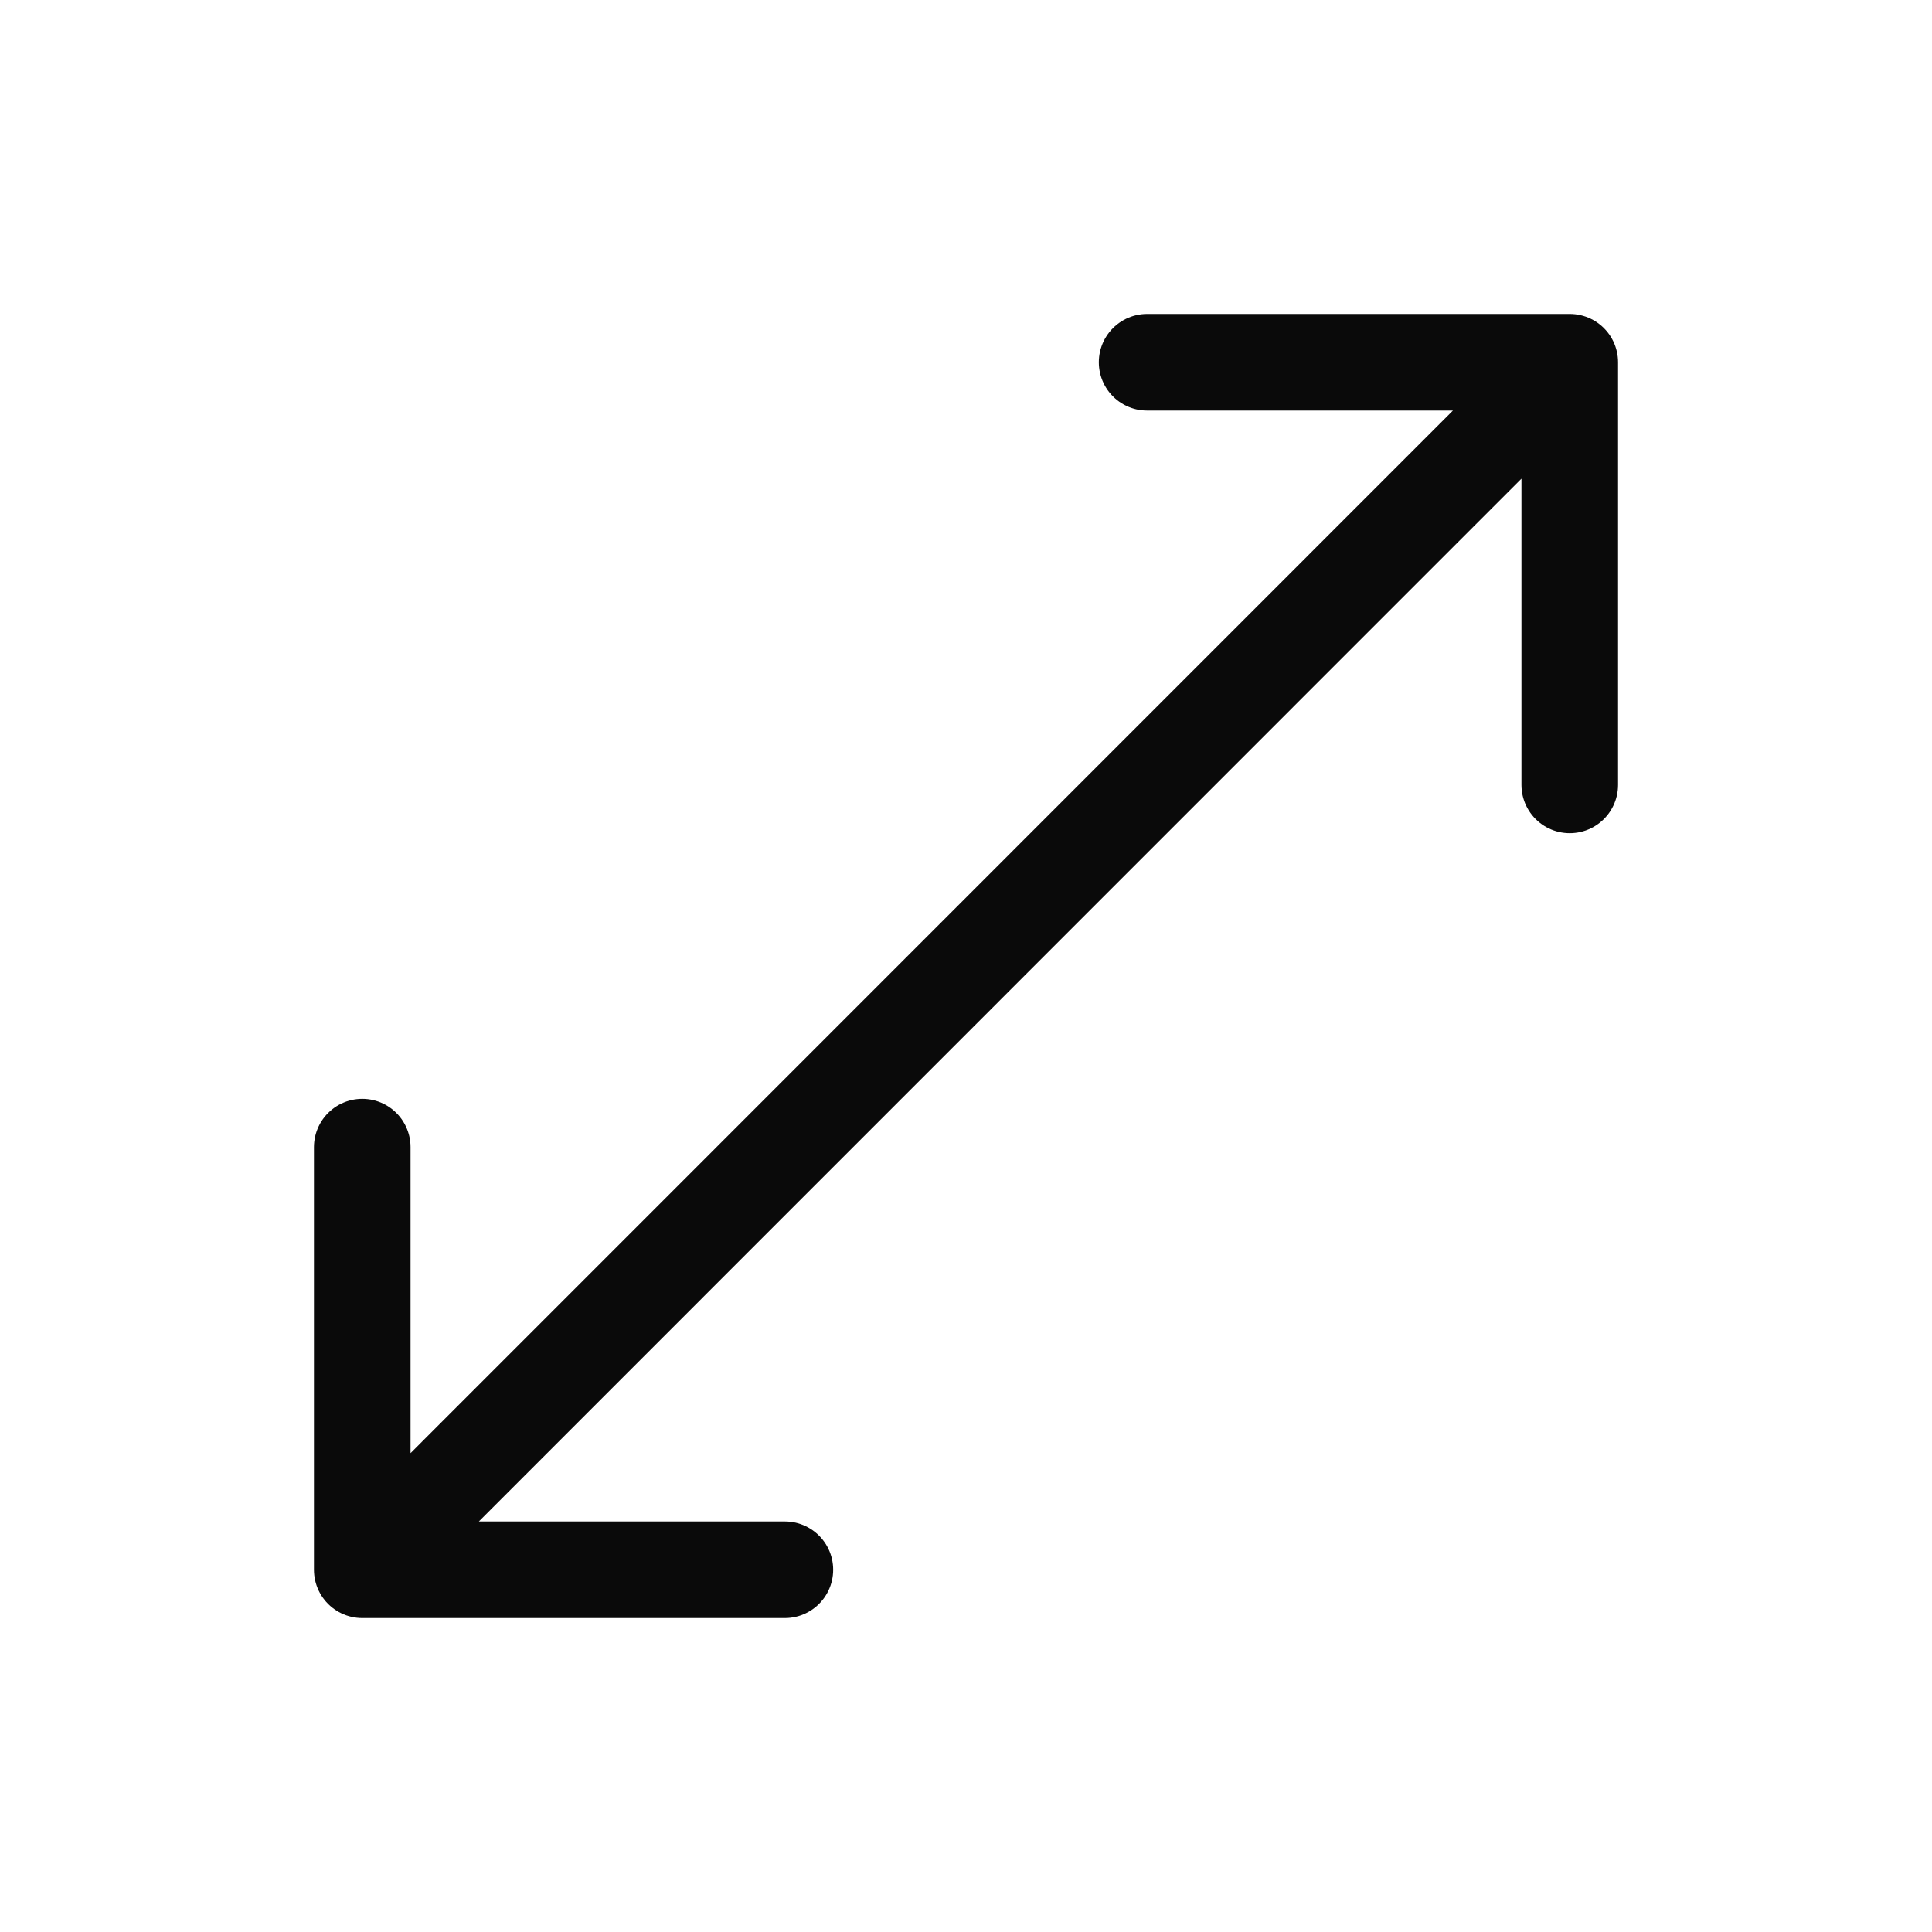 <svg width="20" height="20" viewBox="0 0 20 20" fill="none" xmlns="http://www.w3.org/2000/svg">
<path d="M11.875 3.75H16.25V8.125M15.85 4.148L4.374 15.626M8.125 16.25H3.75V11.875" stroke="#0A0A0A" stroke-linecap="round" stroke-linejoin="round"/>
</svg>
